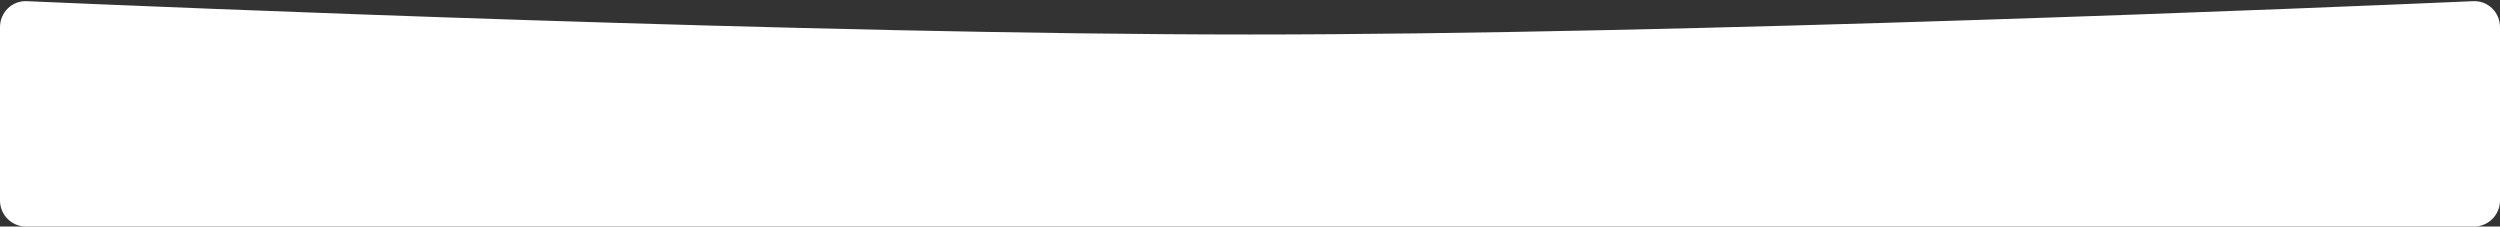 <?xml version="1.0" encoding="UTF-8"?> <svg xmlns="http://www.w3.org/2000/svg" width="1920" height="174" viewBox="0 0 1920 174" fill="none"><rect x="0" y="0" width="1920" height="174" fill="#333333" stroke="none"/> <path d="M0 20.927C0 9.526 9.156 0.411 20.546 0.908C127.305 5.558 626.562 26.5 960 26.5C1293.44 26.5 1792.69 5.558 1899.45 0.908C1910.84 0.411 1920 9.526 1920 20.927V154C1920 165.046 1911.05 174 1900 174H20C8.954 174 0 165.046 0 154V20.927Z" fill="white"></path> </svg> 